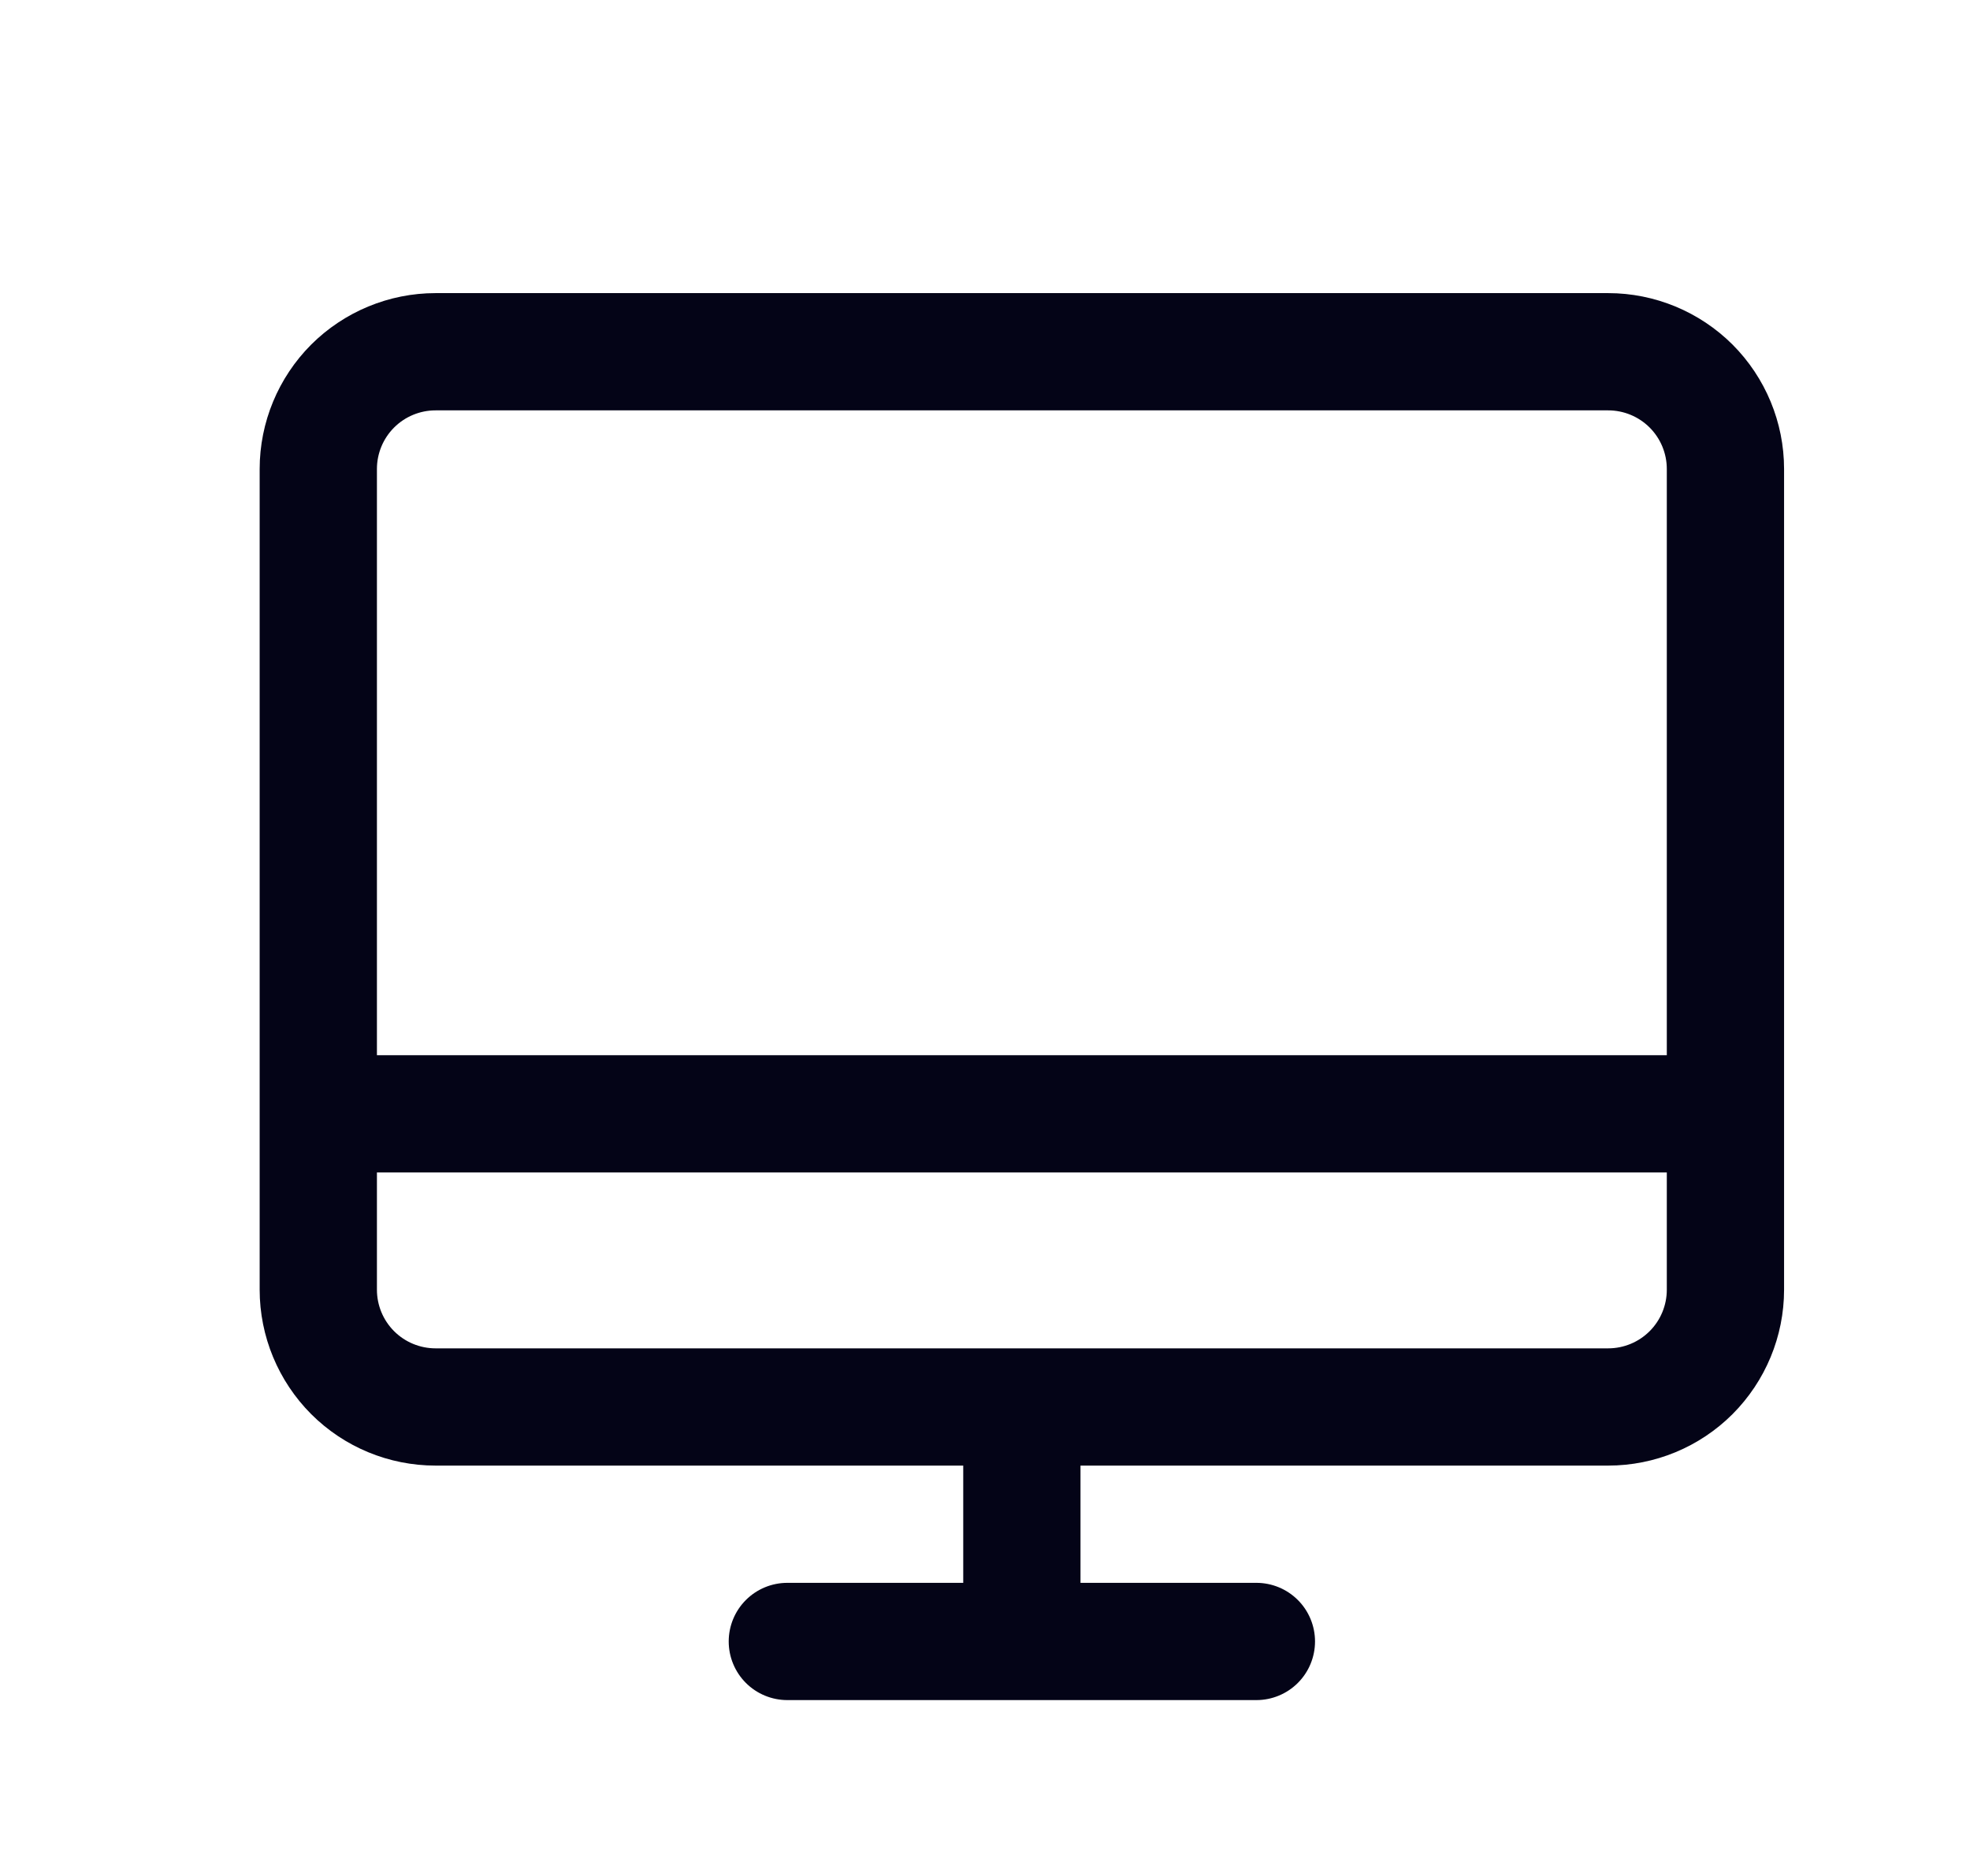 <svg width="21" height="20" viewBox="0 0 21 20" fill="none" xmlns="http://www.w3.org/2000/svg">
<path d="M17.143 3.125H4.643C4.146 3.125 3.669 3.323 3.317 3.674C2.966 4.026 2.768 4.503 2.768 5V13.75C2.768 14.247 2.966 14.724 3.317 15.076C3.669 15.428 4.146 15.625 4.643 15.625H10.268V16.875H8.393C8.227 16.875 8.068 16.941 7.951 17.058C7.834 17.175 7.768 17.334 7.768 17.5C7.768 17.666 7.834 17.825 7.951 17.942C8.068 18.059 8.227 18.125 8.393 18.125H13.393C13.559 18.125 13.718 18.059 13.835 17.942C13.952 17.825 14.018 17.666 14.018 17.5C14.018 17.334 13.952 17.175 13.835 17.058C13.718 16.941 13.559 16.875 13.393 16.875H11.518V15.625H17.143C17.64 15.625 18.117 15.428 18.469 15.076C18.82 14.724 19.018 14.247 19.018 13.75V5C19.018 4.503 18.82 4.026 18.469 3.674C18.117 3.323 17.64 3.125 17.143 3.125ZM4.643 4.375H17.143C17.309 4.375 17.468 4.441 17.585 4.558C17.702 4.675 17.768 4.834 17.768 5V11.25H4.018V5C4.018 4.834 4.084 4.675 4.201 4.558C4.318 4.441 4.477 4.375 4.643 4.375ZM17.143 14.375H4.643C4.477 14.375 4.318 14.309 4.201 14.192C4.084 14.075 4.018 13.916 4.018 13.75V12.5H17.768V13.75C17.768 13.916 17.702 14.075 17.585 14.192C17.468 14.309 17.309 14.375 17.143 14.375Z" fill="#040417"/>
</svg>
